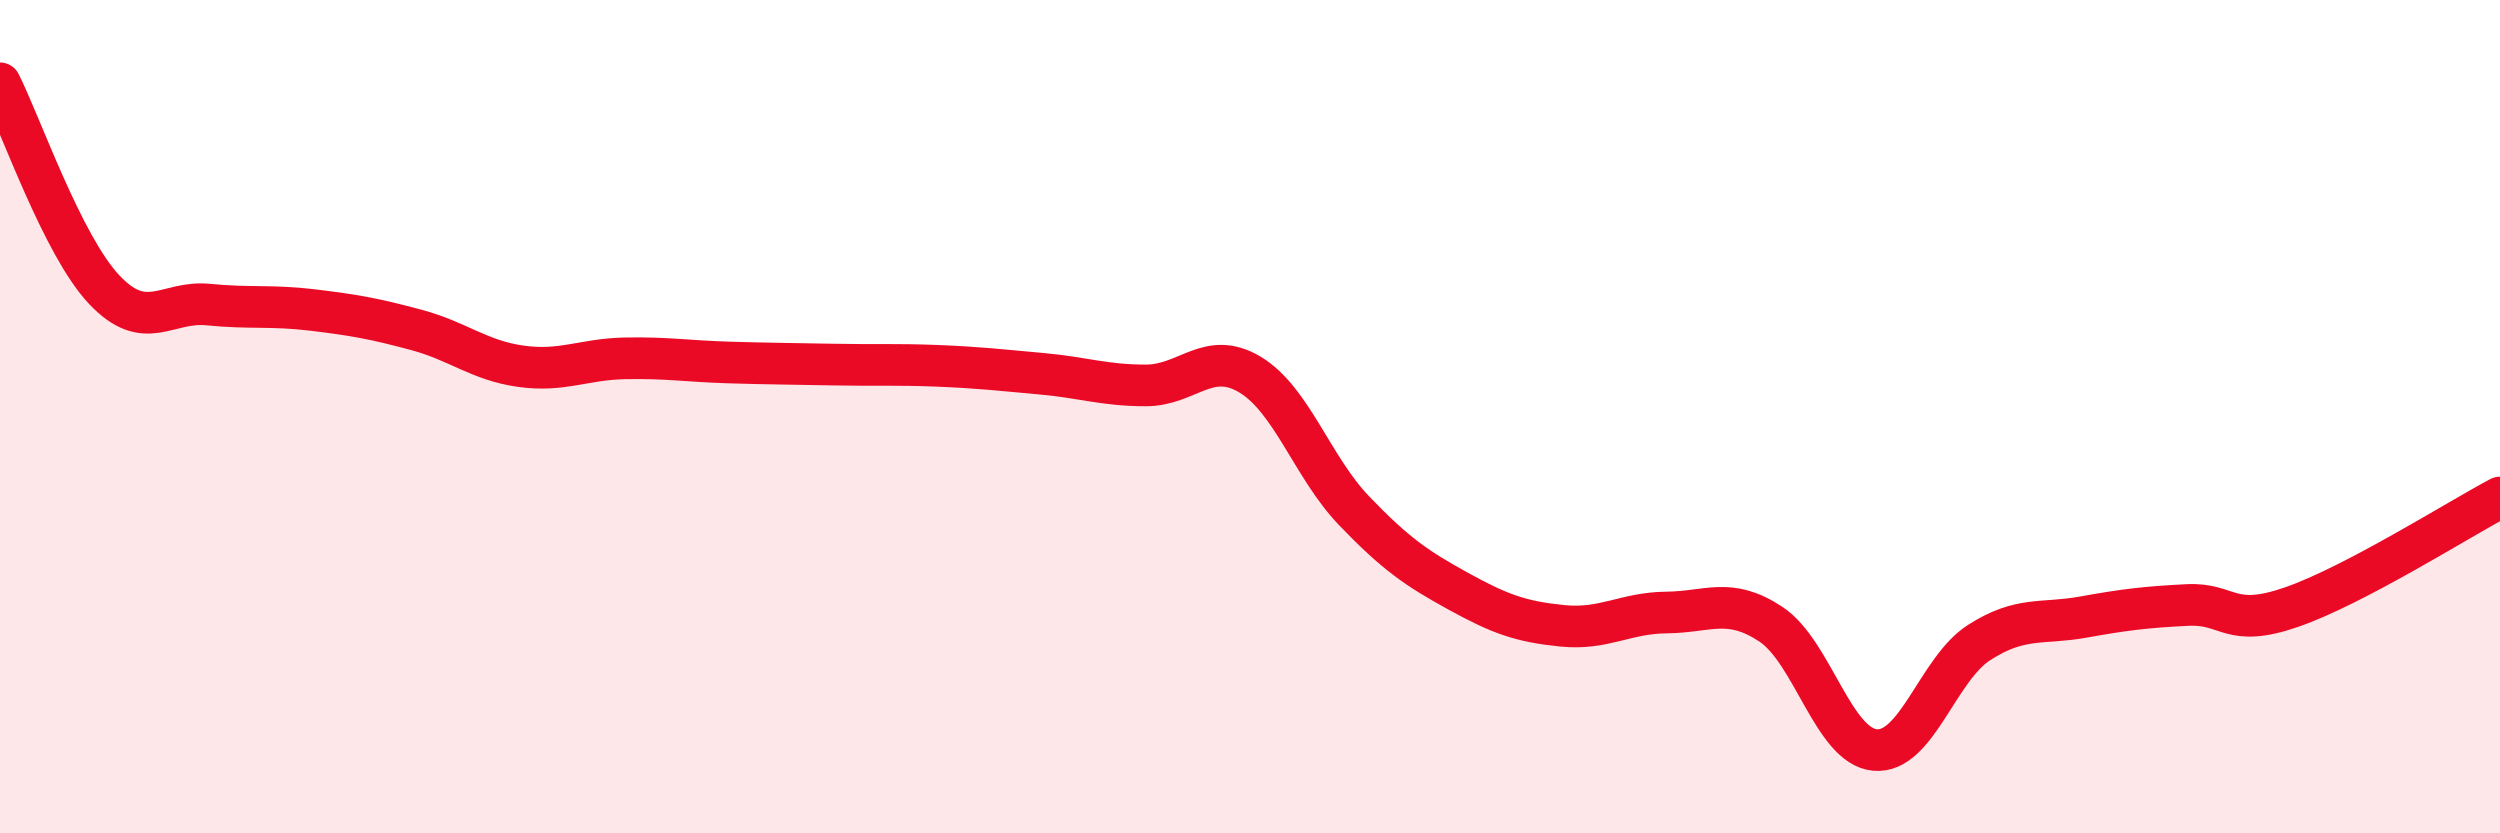 
    <svg width="60" height="20" viewBox="0 0 60 20" xmlns="http://www.w3.org/2000/svg">
      <path
        d="M 0,2 C 0.5,2.99 1.5,5.89 2.5,6.95 C 3.5,8.01 4,7.21 5,7.31 C 6,7.41 6.5,7.32 7.5,7.44 C 8.5,7.56 9,7.65 10,7.92 C 11,8.19 11.5,8.65 12.5,8.79 C 13.5,8.93 14,8.62 15,8.6 C 16,8.58 16.5,8.67 17.5,8.7 C 18.5,8.73 19,8.73 20,8.75 C 21,8.77 21.5,8.74 22.5,8.78 C 23.5,8.82 24,8.88 25,8.97 C 26,9.06 26.5,9.25 27.5,9.25 C 28.5,9.25 29,8.39 30,8.99 C 31,9.59 31.5,11.22 32.5,12.26 C 33.5,13.3 34,13.64 35,14.19 C 36,14.74 36.5,14.92 37.5,15.02 C 38.5,15.12 39,14.71 40,14.7 C 41,14.69 41.5,14.32 42.5,14.98 C 43.5,15.64 44,17.91 45,18 C 46,18.09 46.5,16.06 47.5,15.42 C 48.5,14.78 49,14.99 50,14.81 C 51,14.63 51.5,14.57 52.5,14.52 C 53.5,14.47 53.5,15.09 55,14.57 C 56.5,14.05 59,12.47 60,11.94L60 20L0 20Z"
        fill="#EB0A25"
        opacity="0.1"
        stroke-linecap="round"
        stroke-linejoin="round"
      />
      <path
        d="M 0,2 C 0.5,2.99 1.5,5.89 2.5,6.95 C 3.5,8.01 4,7.21 5,7.31 C 6,7.41 6.5,7.32 7.5,7.44 C 8.5,7.56 9,7.65 10,7.92 C 11,8.19 11.5,8.65 12.5,8.79 C 13.5,8.93 14,8.62 15,8.6 C 16,8.58 16.5,8.67 17.5,8.7 C 18.5,8.73 19,8.73 20,8.75 C 21,8.77 21.5,8.74 22.5,8.78 C 23.5,8.82 24,8.88 25,8.97 C 26,9.06 26.5,9.25 27.5,9.25 C 28.5,9.25 29,8.39 30,8.99 C 31,9.59 31.5,11.22 32.5,12.26 C 33.5,13.3 34,13.64 35,14.19 C 36,14.74 36.5,14.92 37.5,15.02 C 38.5,15.12 39,14.71 40,14.7 C 41,14.69 41.5,14.32 42.5,14.98 C 43.5,15.64 44,17.91 45,18 C 46,18.09 46.5,16.06 47.5,15.42 C 48.5,14.78 49,14.99 50,14.81 C 51,14.63 51.5,14.57 52.5,14.52 C 53.5,14.47 53.5,15.09 55,14.57 C 56.5,14.05 59,12.47 60,11.94"
        stroke="#EB0A25"
        stroke-width="1"
        fill="none"
        stroke-linecap="round"
        stroke-linejoin="round"
      />
    </svg>
  